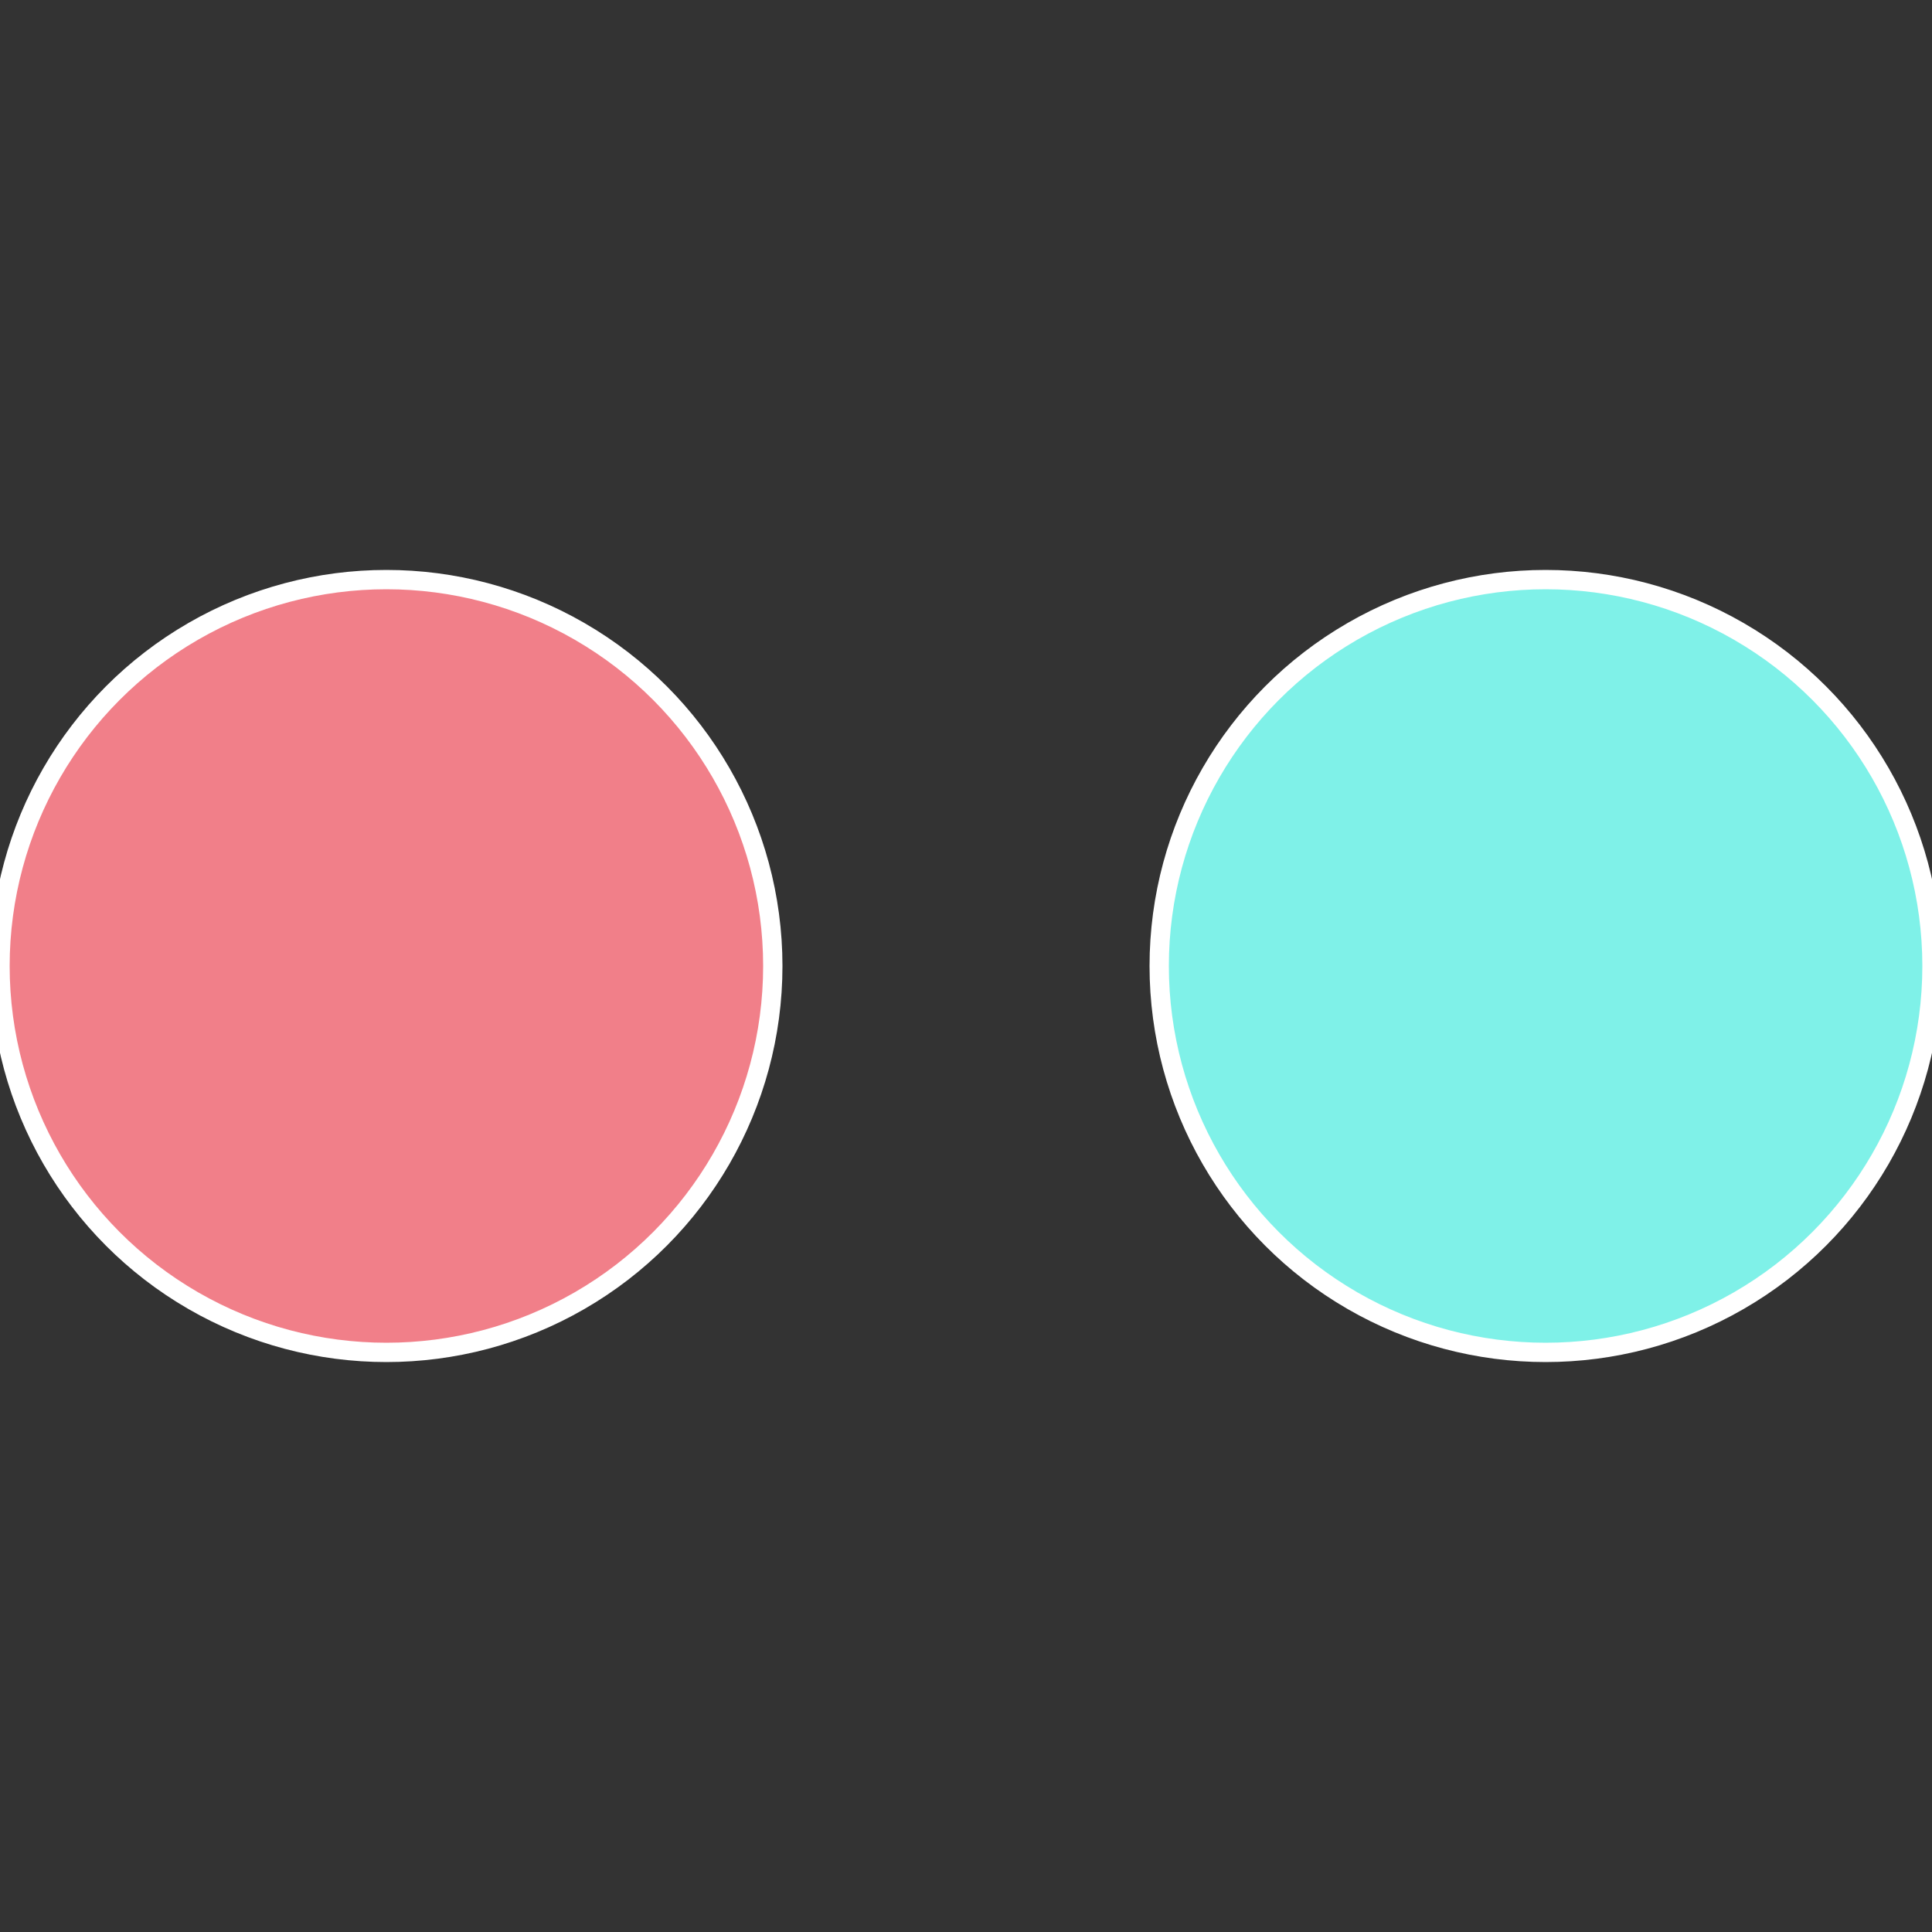 <?xml version="1.0" standalone="no"?>
<svg width="500" height="500" viewBox="-1 -1 2 2" xmlns="http://www.w3.org/2000/svg">
 
                <rect x="-1" y="-1" width="2" height="2" fill="#333333" stroke="none"/>
 
                <circle cx="0.6" cy="0" r="0.4" fill="#7ff1e8" stroke="#fff" stroke-width="1%" />
             
                <circle cx="-0.6" cy="7.3478807948841E-17" r="0.4" fill="#f17f89" stroke="#fff" stroke-width="1%" />
            </svg>

